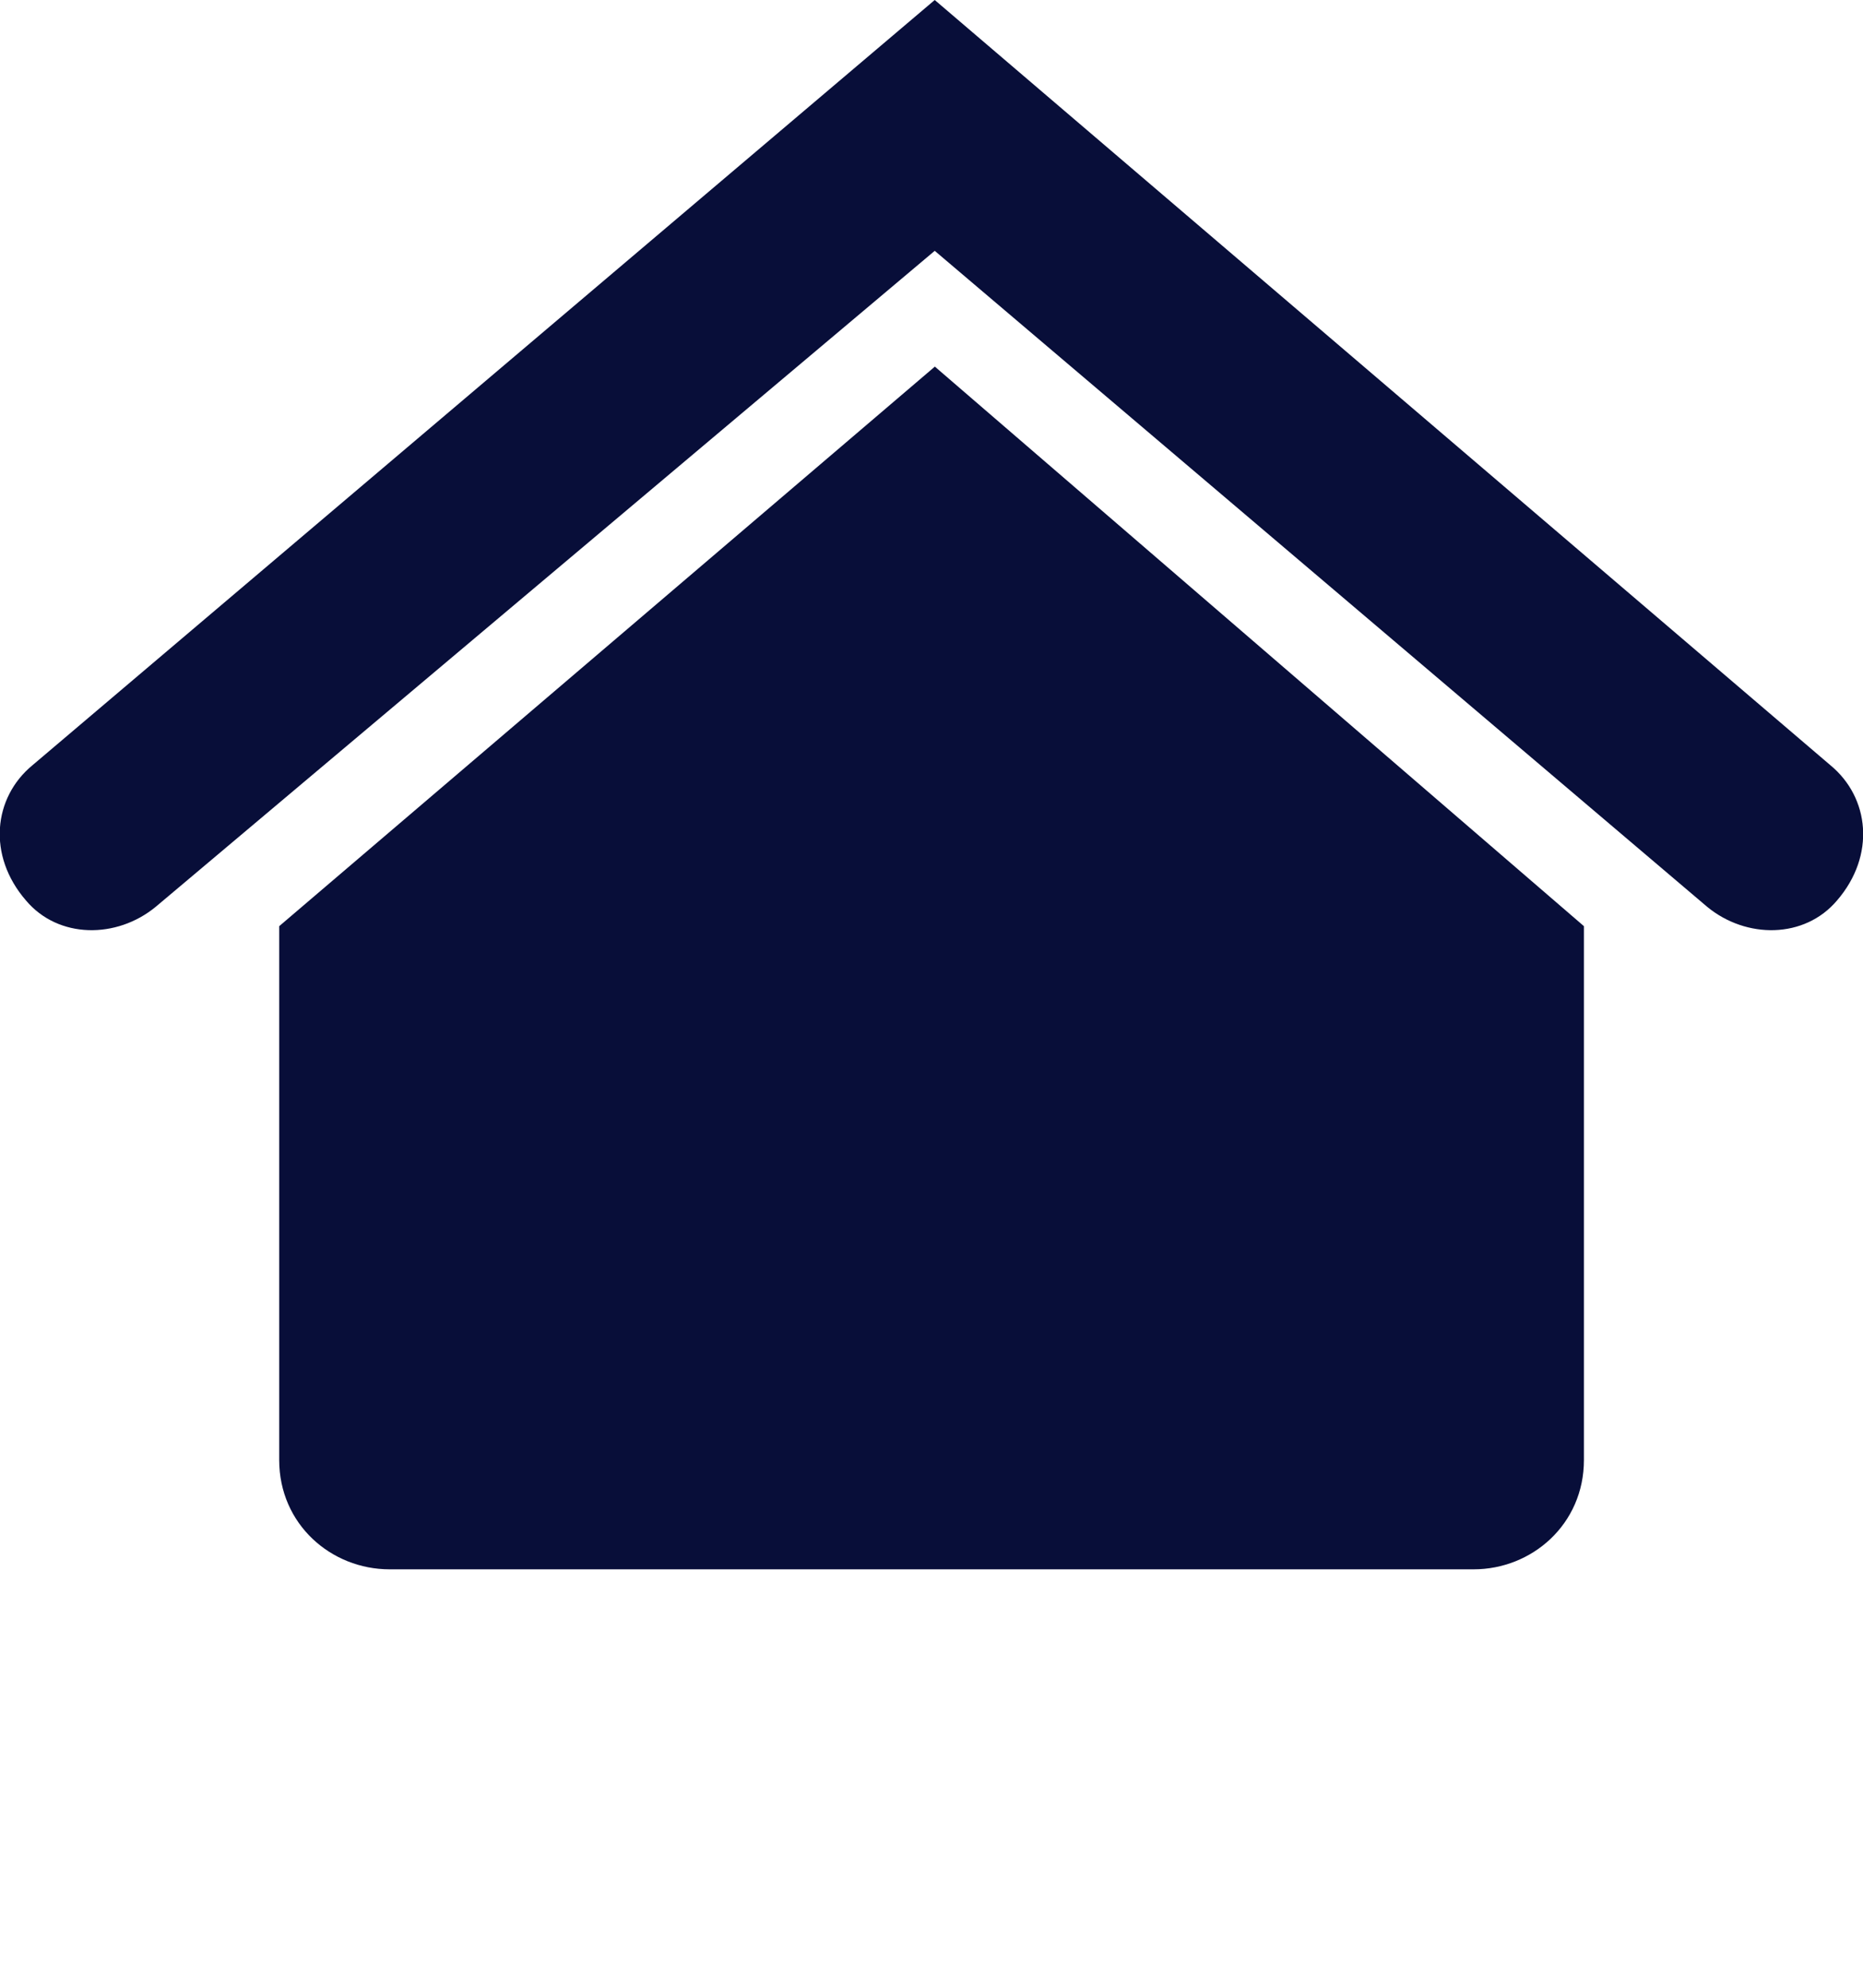 <svg width="15" height="16" viewBox="0 0 15 16" fill="none" xmlns="http://www.w3.org/2000/svg">
<g clip-path="url(#clip0_888_946)">
<path d="M1.254 7.299C0.94 7.558 0.47 7.558 0.209 7.248C-0.105 6.885 -0.053 6.419 0.261 6.16L7.526 0L14.738 6.16C15.052 6.419 15.104 6.885 14.791 7.248C14.529 7.558 14.059 7.558 13.745 7.299L7.526 2.019L1.254 7.299Z" fill="#080E39"/>
<path fill-rule="evenodd" clip-rule="evenodd" d="M12.753 7.455V11.752C12.753 12.269 12.335 12.632 11.865 12.632C8.938 12.632 6.063 12.632 3.137 12.632C2.666 12.632 2.248 12.269 2.248 11.752V7.455L7.527 2.951L12.753 7.455Z" fill="#080E39"/>
</g>
<defs>
<clipPath id="clip0_888_946">
<rect width="15" height="15.79" fill="white"/>
</clipPath>
</defs>
</svg>

